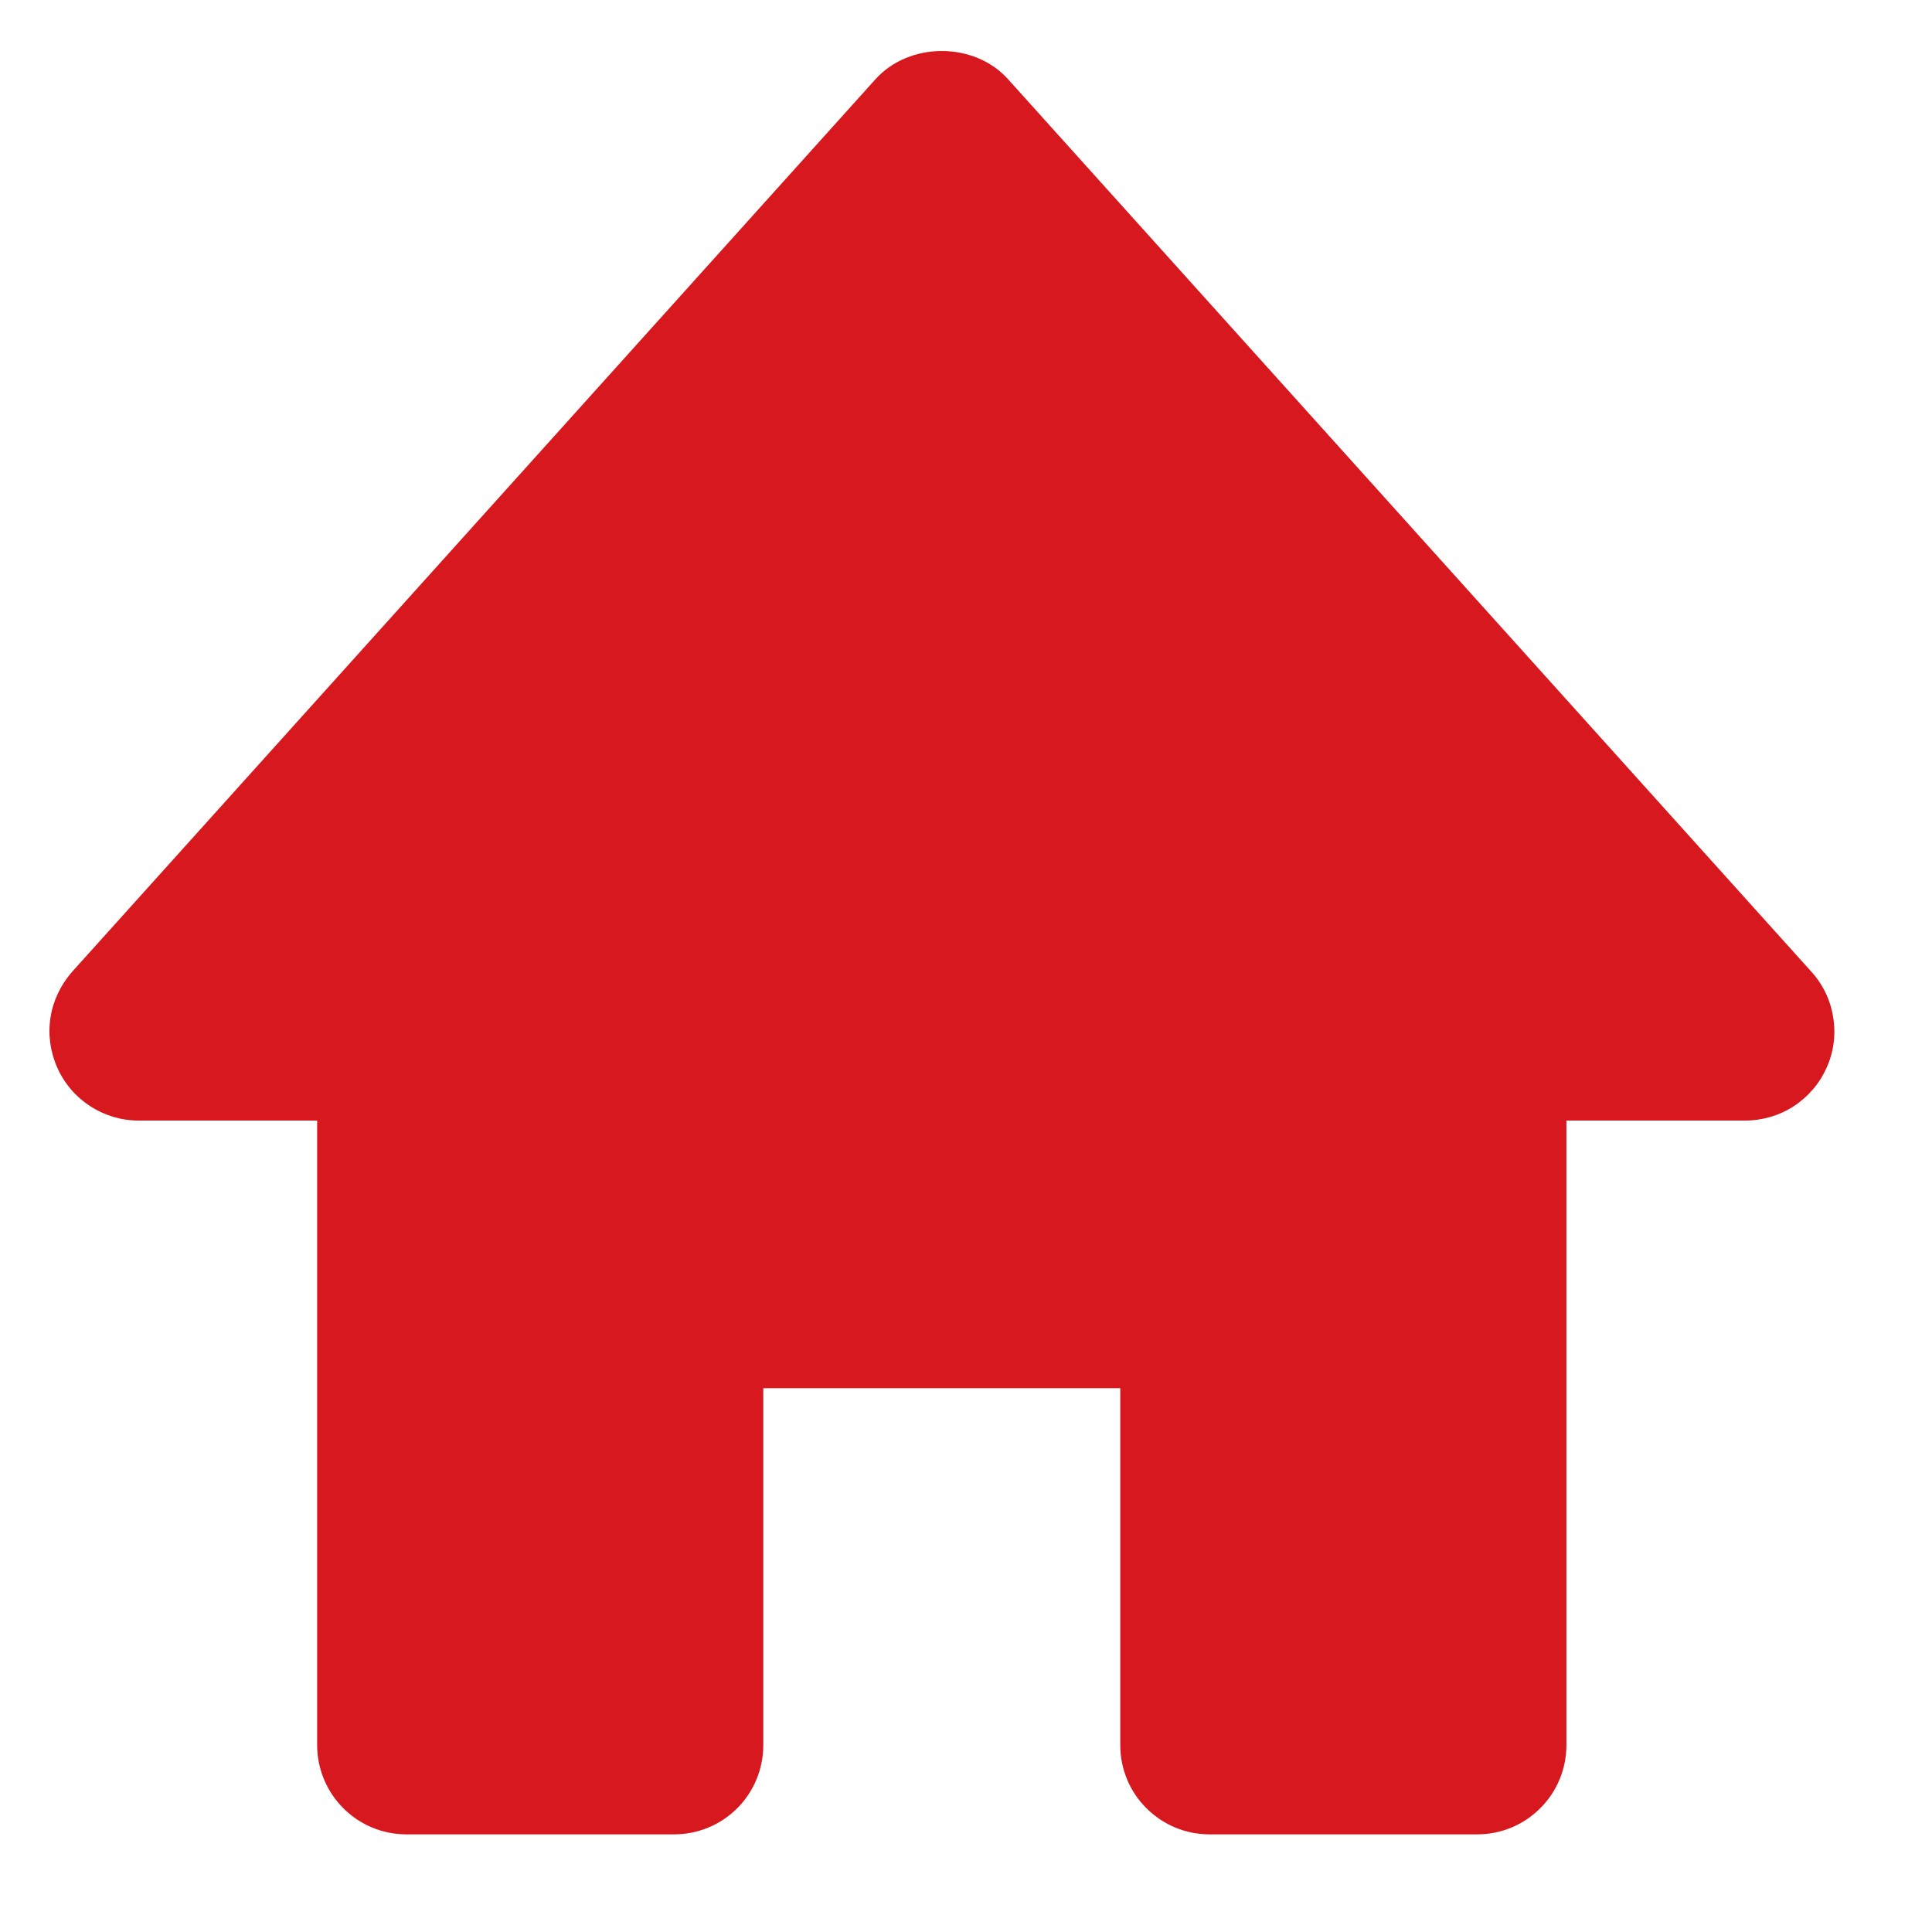 <svg width="13" height="13" viewBox="0 0 13 13" fill="none" xmlns="http://www.w3.org/2000/svg">
<path d="M12.187 6.537L6.783 0.533C6.556 0.28 6.119 0.28 5.891 0.533L0.487 6.537C0.41 6.624 0.358 6.731 0.34 6.845C0.322 6.96 0.338 7.077 0.385 7.183C0.481 7.4 0.696 7.54 0.933 7.54H2.134V11.743C2.134 11.902 2.198 12.055 2.31 12.167C2.423 12.28 2.575 12.343 2.735 12.343H4.536C4.695 12.343 4.848 12.28 4.961 12.167C5.073 12.055 5.136 11.902 5.136 11.743V9.341H7.538V11.743C7.538 11.902 7.601 12.055 7.714 12.167C7.827 12.28 7.979 12.343 8.139 12.343H9.94C10.099 12.343 10.252 12.28 10.364 12.167C10.477 12.055 10.54 11.902 10.54 11.743V7.54H11.741C11.858 7.54 11.972 7.507 12.069 7.444C12.167 7.38 12.244 7.29 12.291 7.184C12.339 7.078 12.354 6.96 12.335 6.845C12.317 6.73 12.266 6.623 12.187 6.537Z" fill="#D7181F"/>
</svg>
